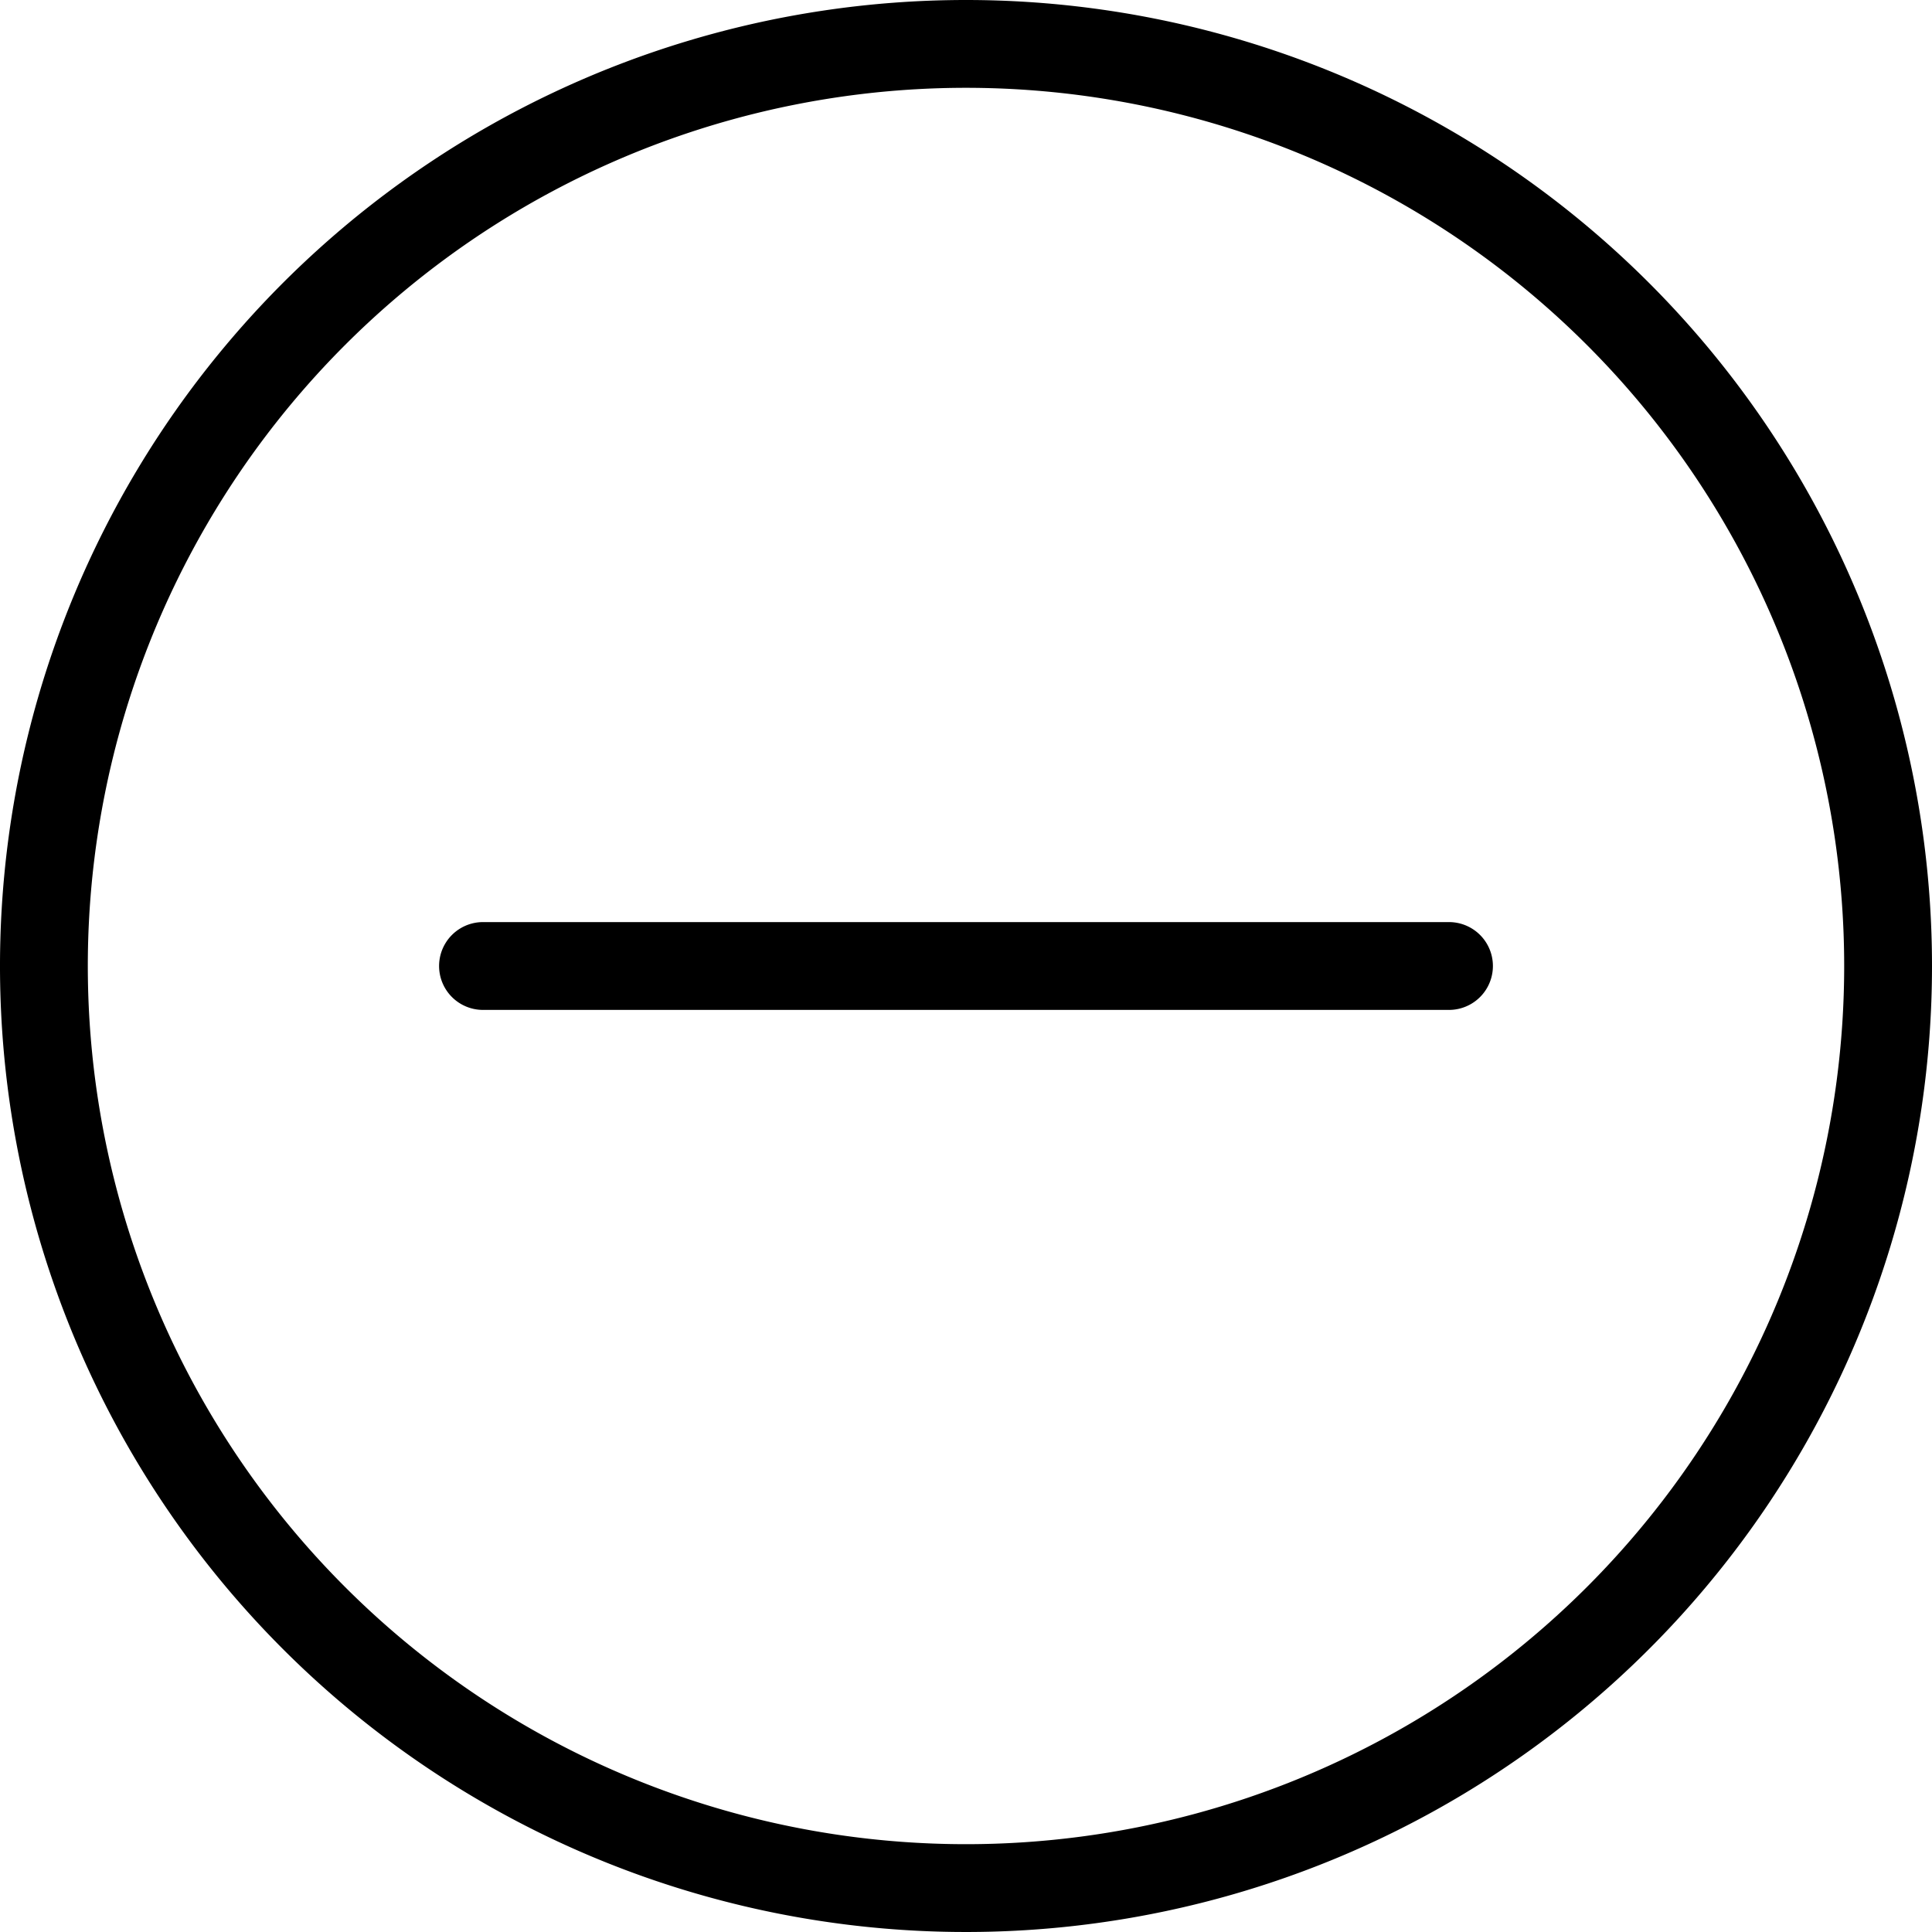 <svg xmlns="http://www.w3.org/2000/svg" viewBox="0 0 44 44"><title>minus-in-circle@1x</title><g id="Layer_2" data-name="Layer 2"><g id="General"><g id="Remove_2x.png" data-name="Remove@2x.png"><path d="M22,0A22,22,0,1,0,44,22,22,22,0,0,0,22,0Zm0,42A20,20,0,1,1,42,22,20,20,0,0,1,22,42ZM33,21H11a1,1,0,0,0,0,2H33a1,1,0,0,0,0-2Z"/></g></g></g></svg>